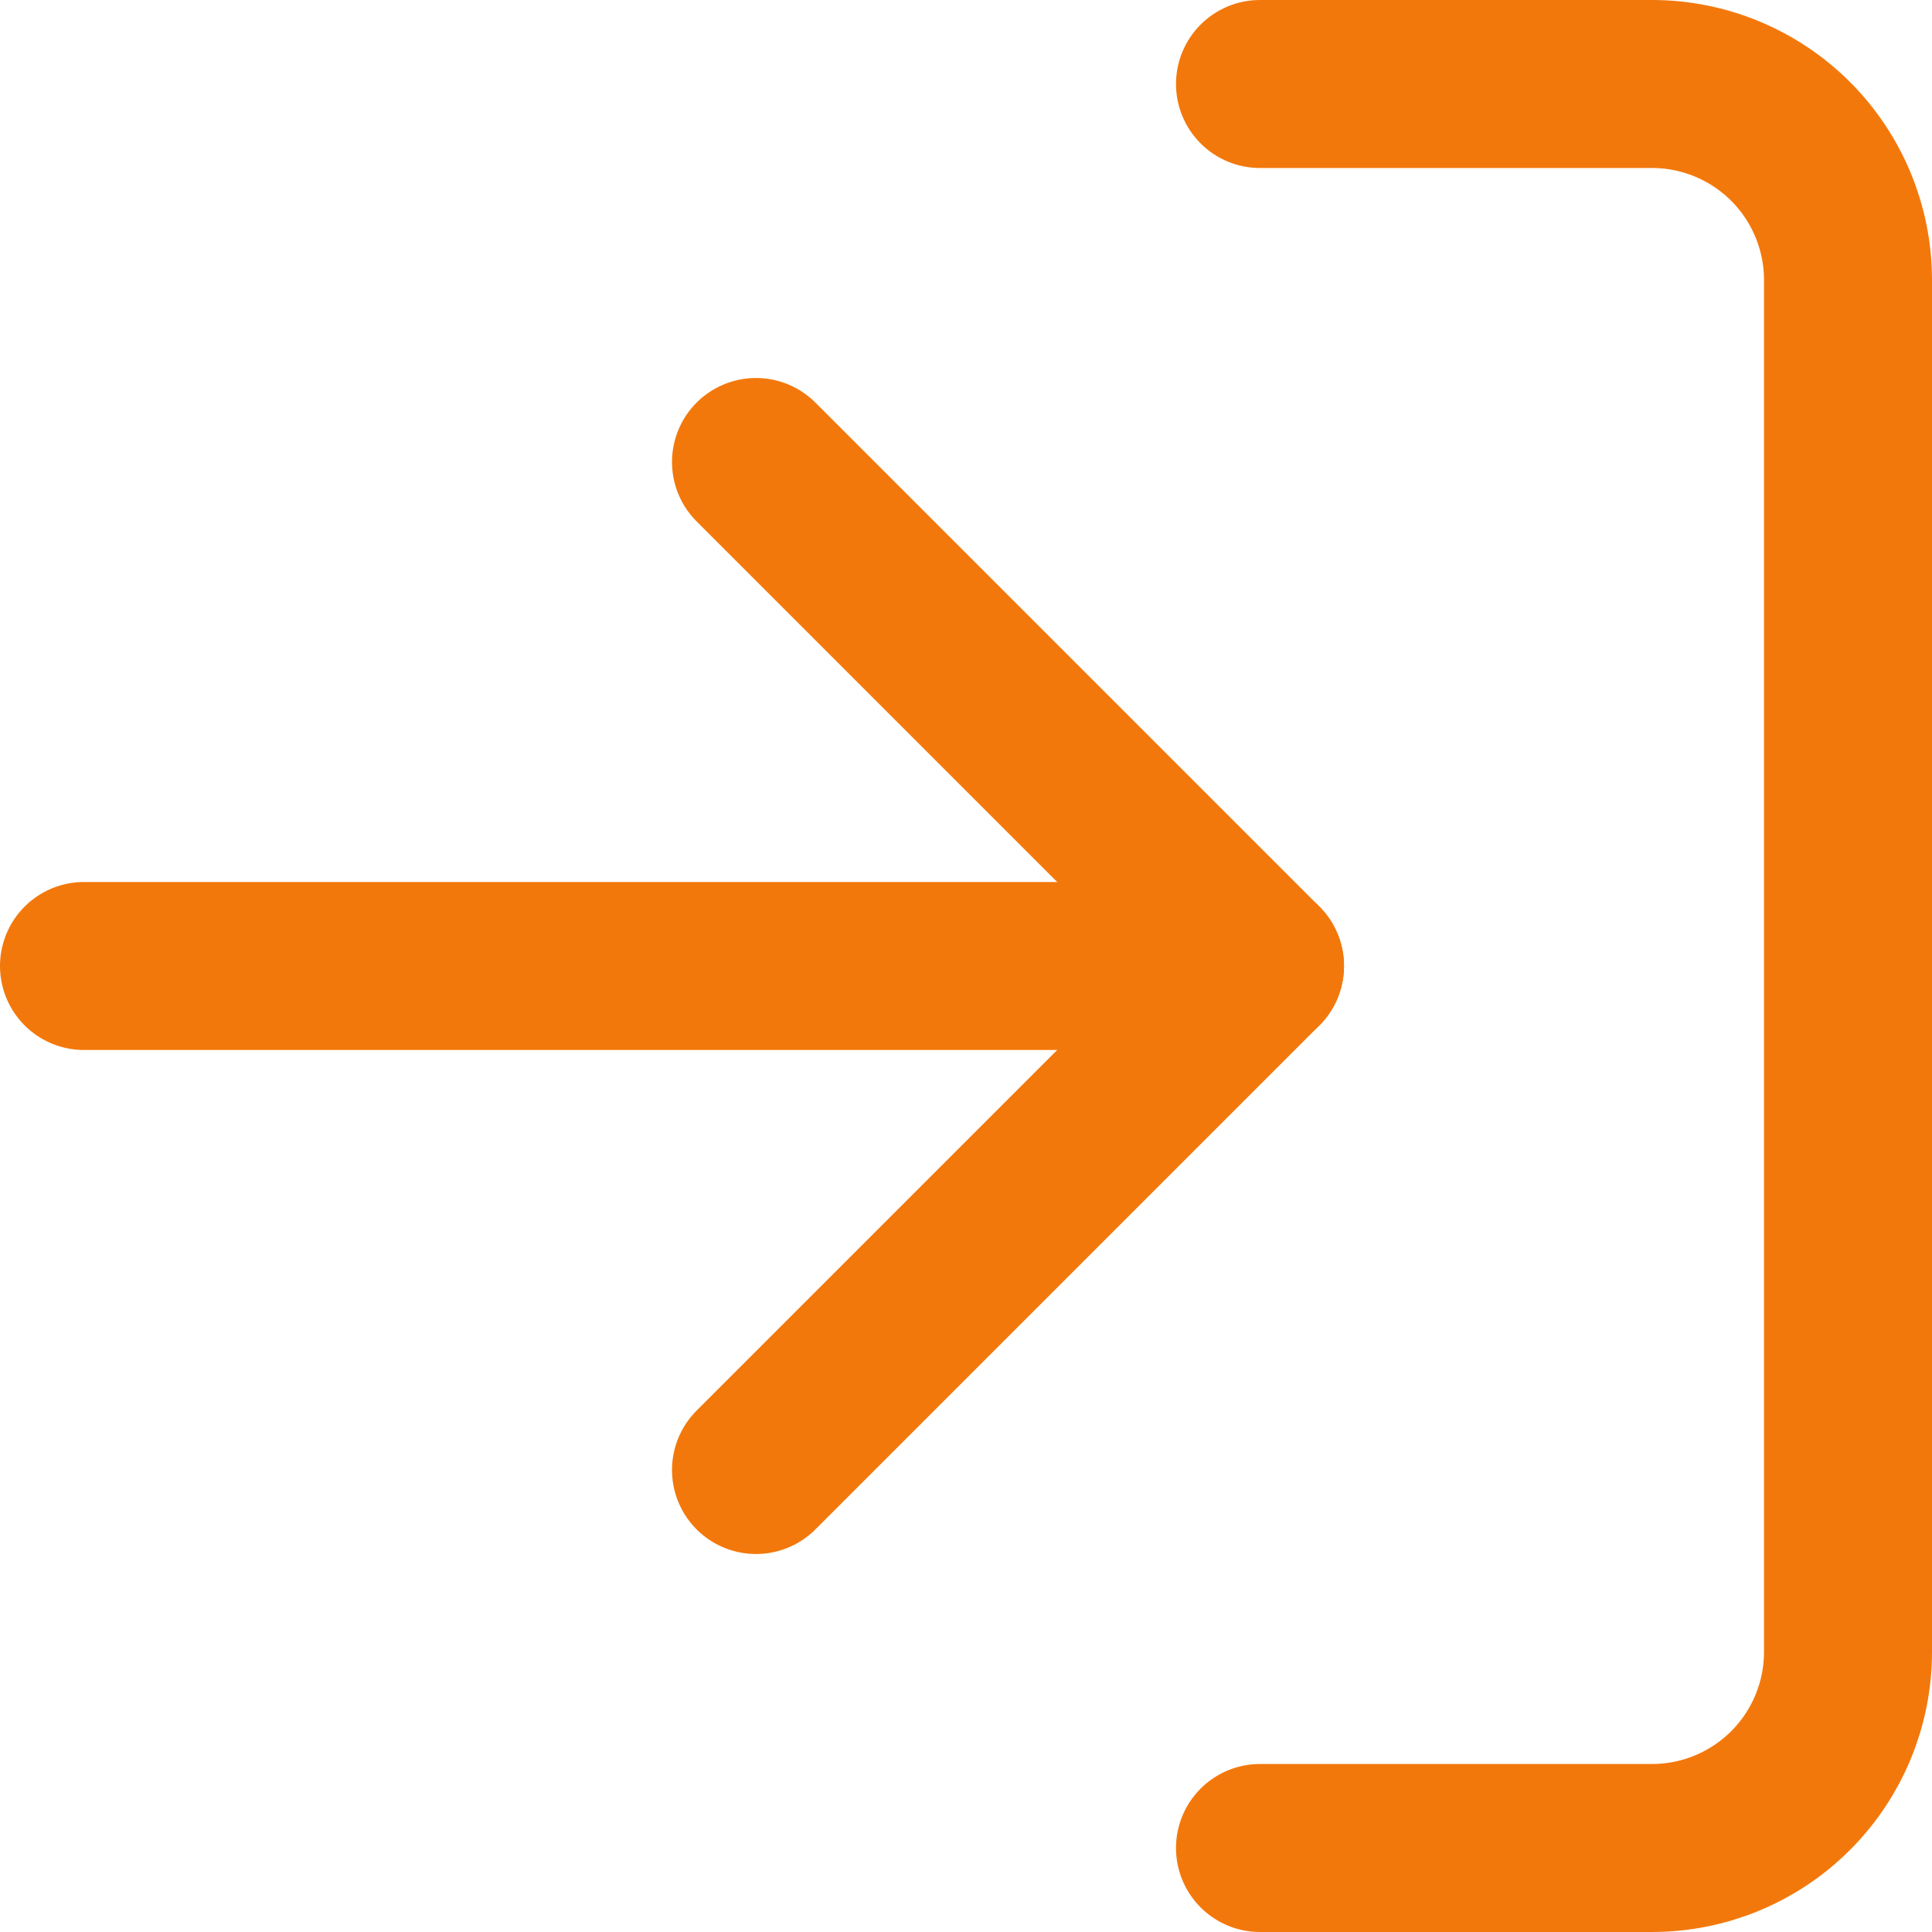 <?xml version="1.0" encoding="UTF-8"?> <svg xmlns="http://www.w3.org/2000/svg" width="46" height="46" viewBox="0 0 46 46" fill="none"> <path d="M30 2H39.333C40.571 2 41.758 2.492 42.633 3.367C43.508 4.242 44 5.429 44 6.667V39.333C44 40.571 43.508 41.758 42.633 42.633C41.758 43.508 40.571 44 39.333 44H30" stroke="#F3780B" stroke-width="4" stroke-linecap="round" stroke-linejoin="round"></path> <path d="M18 35L30 23L18 11" stroke="#F3780B" stroke-width="4" stroke-linecap="round" stroke-linejoin="round"></path> <path d="M30 23H2" stroke="#F3780B" stroke-width="4" stroke-linecap="round" stroke-linejoin="round"></path> </svg> 